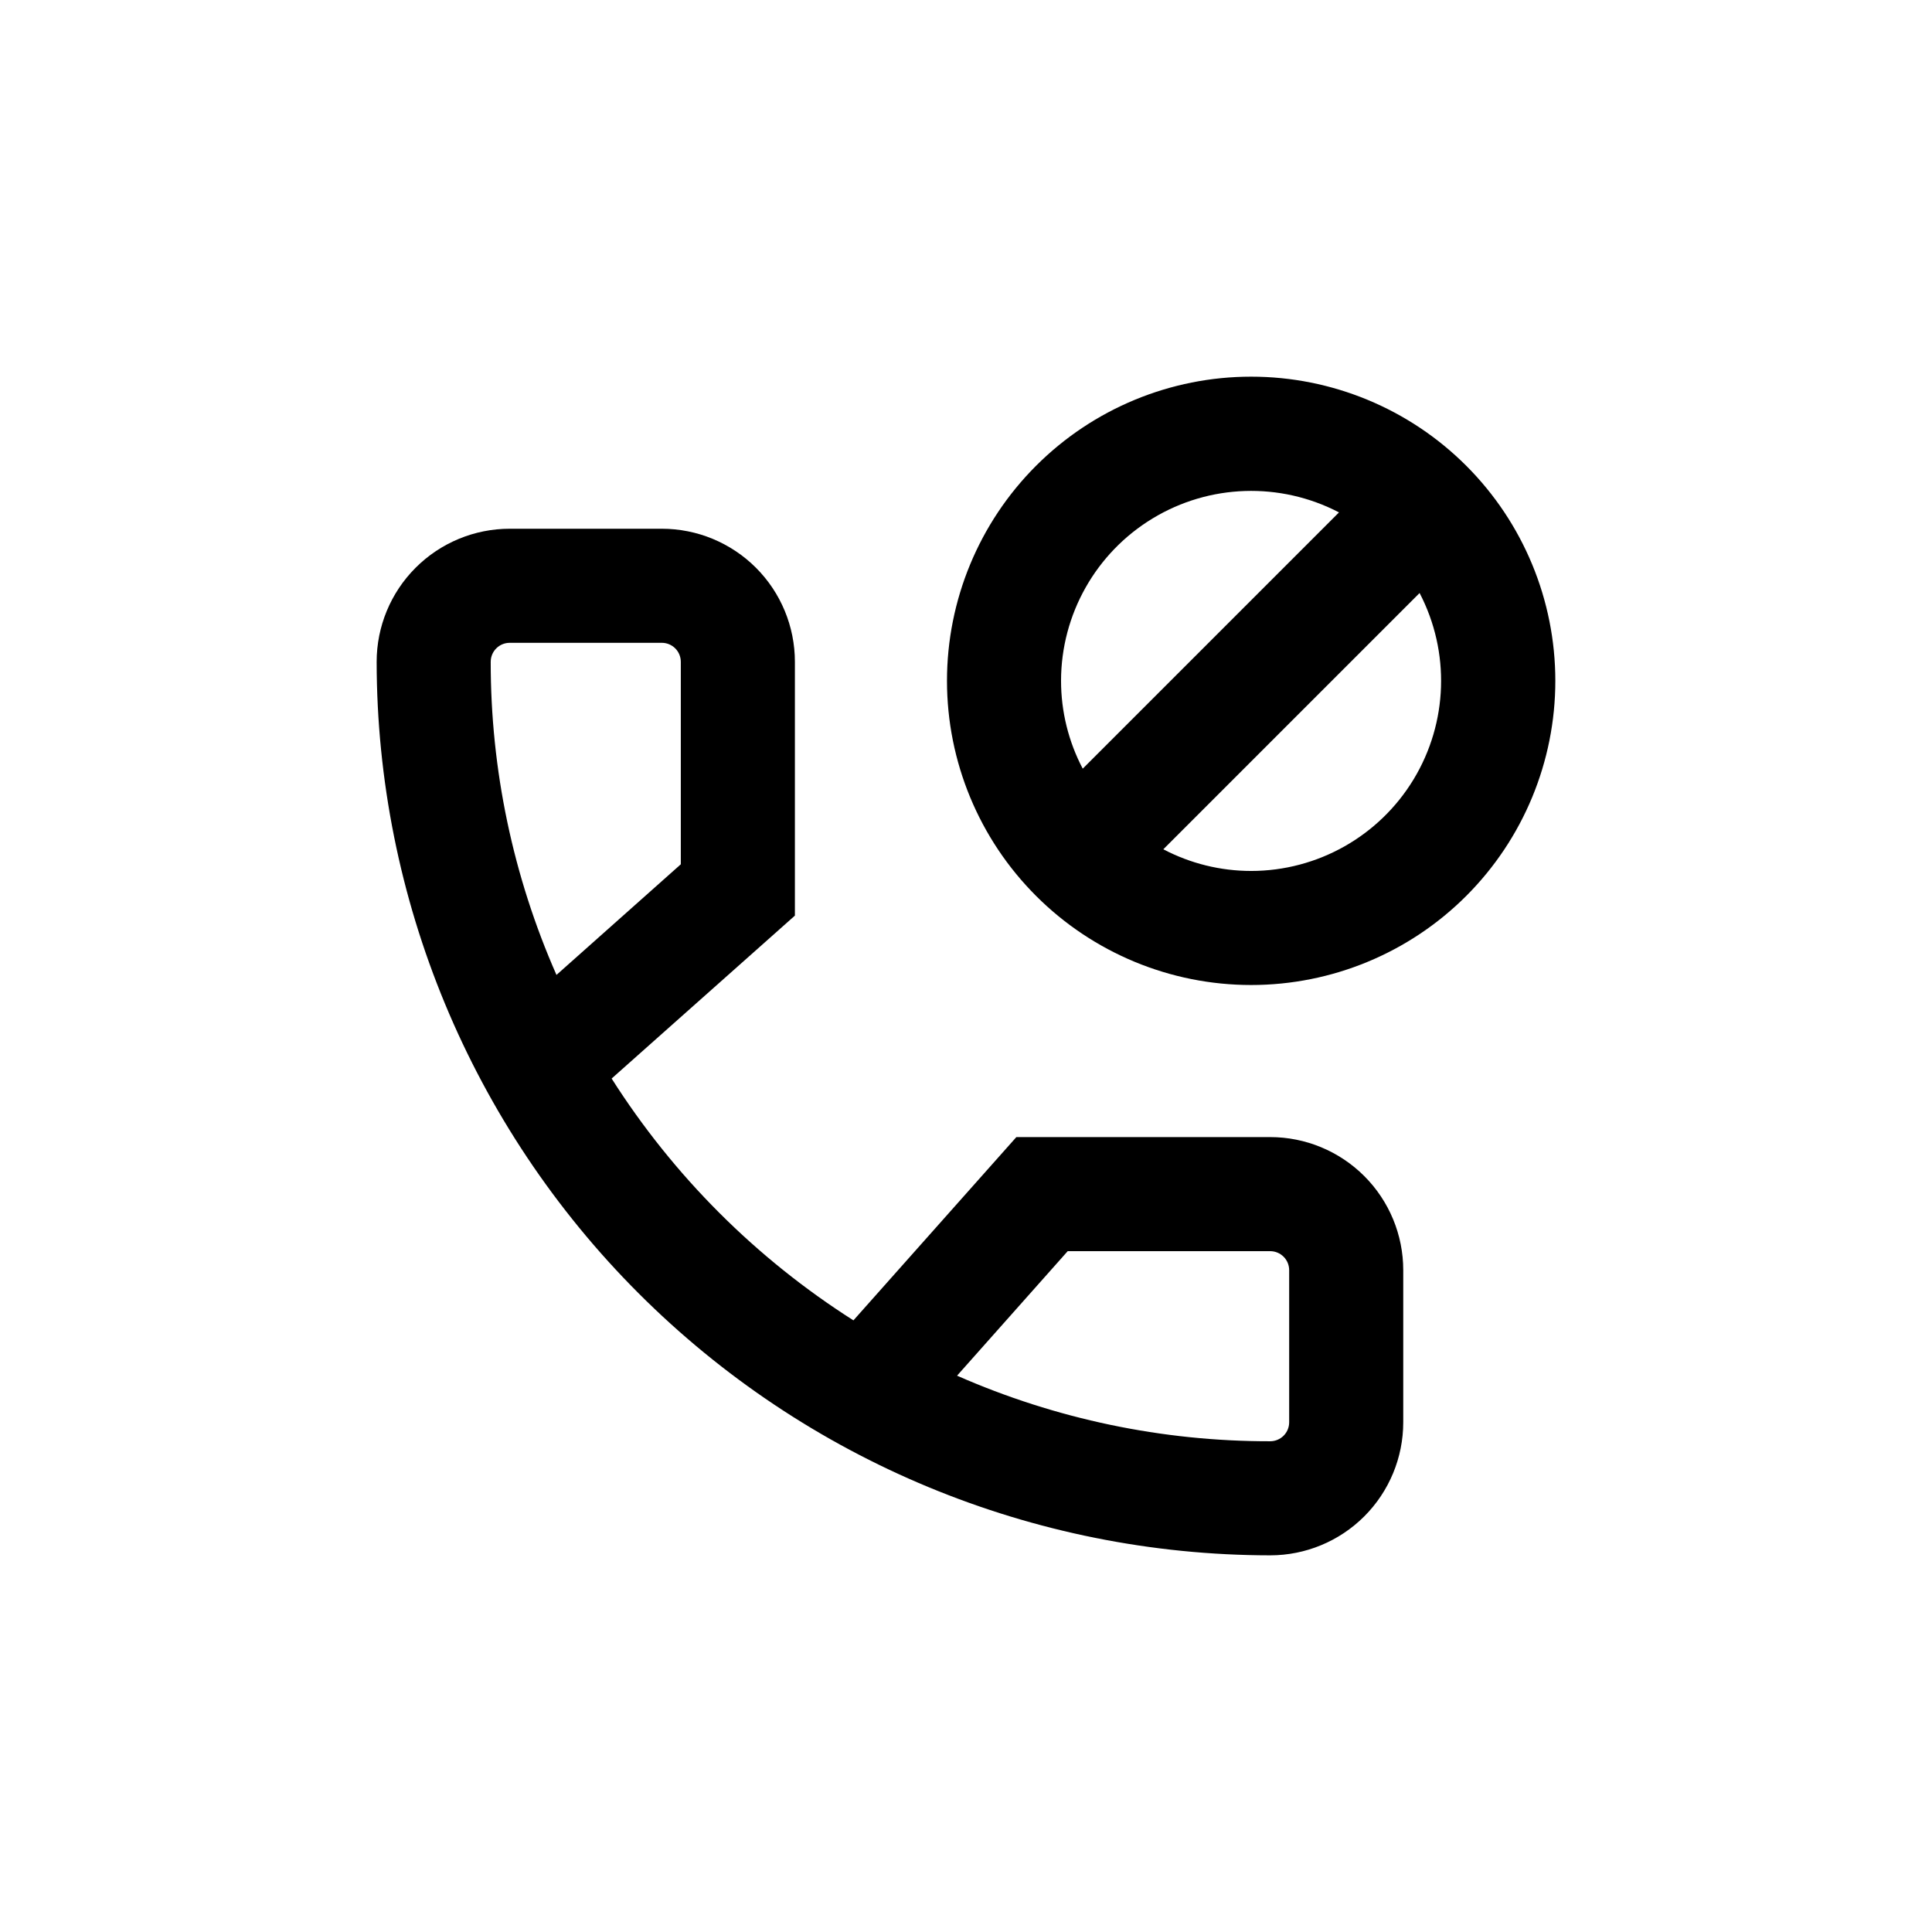 <?xml version="1.0" encoding="UTF-8"?>
<!-- Uploaded to: ICON Repo, www.svgrepo.com, Generator: ICON Repo Mixer Tools -->
<svg fill="#000000" width="800px" height="800px" version="1.1" viewBox="144 144 512 512" xmlns="http://www.w3.org/2000/svg">
 <g>
  <path d="m480.61 556.18c9.352 0 18.32-3.715 24.938-10.328 6.613-6.617 10.328-15.586 10.328-24.938v-40.305c0-9.355-3.715-18.324-10.328-24.938-6.617-6.613-15.586-10.332-24.938-10.332h-67.262l-43.176 48.566v0.004c-25.805-16.402-47.684-38.281-64.082-64.086l48.566-43.176v-67.258c0-9.355-3.715-18.324-10.328-24.938-6.617-6.613-15.586-10.332-24.938-10.332h-40.305c-9.355 0-18.324 3.719-24.938 10.332-6.617 6.613-10.332 15.582-10.332 24.938 0.066 62.777 25.035 122.97 69.43 167.36 44.391 44.395 104.58 69.363 167.36 69.43zm-53.656-80.609h53.656c1.336 0 2.617 0.531 3.562 1.477s1.473 2.227 1.473 3.562v40.305c0 1.336-0.527 2.617-1.473 3.562-0.945 0.945-2.227 1.473-3.562 1.473-28.566 0.043-56.828-5.879-82.98-17.379zm-152.91-156.18c0-2.785 2.254-5.039 5.039-5.039h40.305c1.336 0 2.617 0.531 3.562 1.477 0.941 0.941 1.473 2.227 1.473 3.562v53.652l-32.949 29.32v0.004c-11.516-26.148-17.453-54.406-17.43-82.977z"/>
  <path d="m475.57 243.82c-21.379 0-41.883 8.492-57 23.609-15.117 15.117-23.609 35.621-23.609 57 0 21.379 8.492 41.883 23.609 57 15.117 15.117 35.621 23.609 57 23.609 21.379 0 41.883-8.492 57-23.609 15.117-15.117 23.609-35.621 23.609-57 0-21.379-8.492-41.883-23.609-57-15.117-15.117-35.621-23.609-57-23.609zm-50.383 80.609c0.016-17.602 9.219-33.918 24.27-43.039 15.055-9.125 33.777-9.73 49.391-1.598l-67.914 67.914c-3.773-7.18-5.746-15.168-5.746-23.277zm50.383 50.383c-8.109 0-16.098-1.973-23.277-5.742l67.914-67.914c8.133 15.609 7.527 34.332-1.594 49.387-9.125 15.051-25.441 24.254-43.043 24.27z"/>
 </g>
</svg>